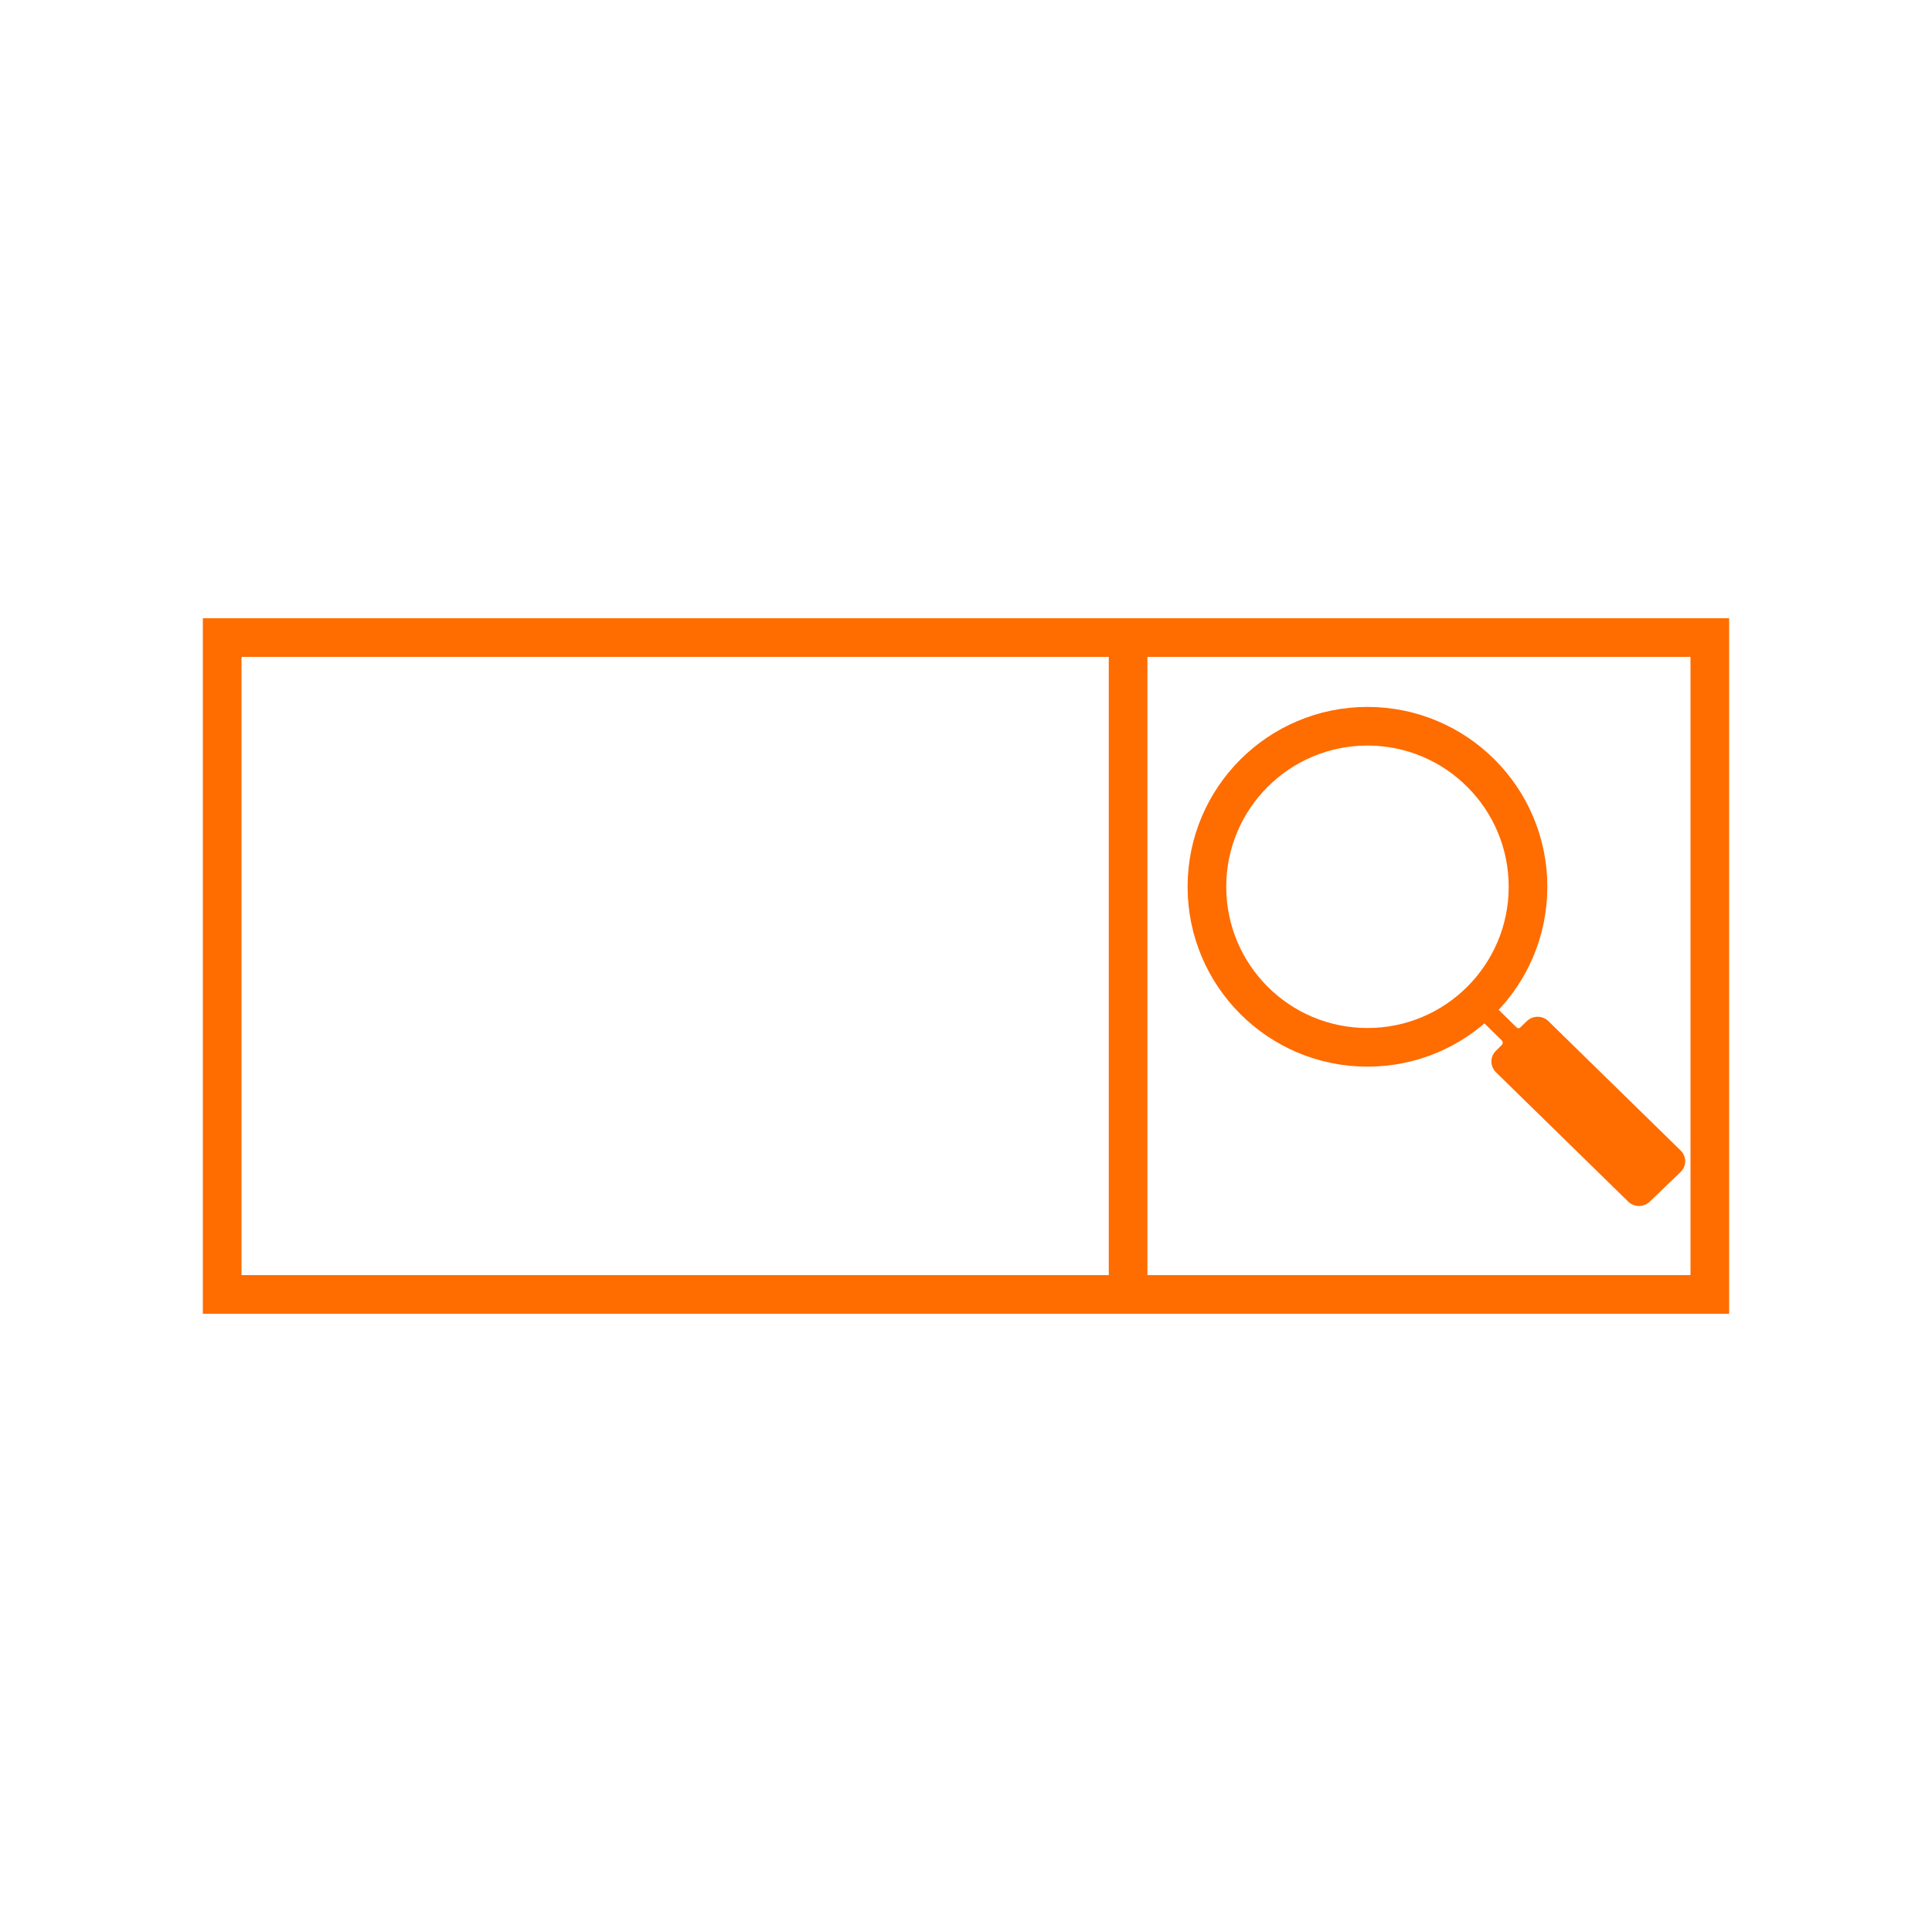 <?xml version="1.0" encoding="UTF-8"?>
<svg id="search" xmlns="http://www.w3.org/2000/svg" viewBox="0 0 100 100">
  <g>
    <line x1="58.39" y1="33.61" x2="58.39" y2="66.39" fill="none" stroke="#ff6c00" stroke-linecap="round" stroke-miterlimit="10" stroke-width="2"/>
    <path d="m11.5,33h77v34H11.5v-34Z" fill="none" stroke="#ff6c00" stroke-linecap="round" stroke-miterlimit="10" stroke-width="2"/>
  </g>
  <g>
    <path id="search_1_copy" data-name="search 1 copy" d="m76.68,52.82l1.06,1.04c.05.06.06.15,0,.22l-.31.31c-.31.3-.31.78-.02,1.09l.02.02,6.84,6.69c.31.31.81.31,1.13,0l1.59-1.53c.31-.3.31-.78.02-1.09l-.02-.02-6.84-6.69c-.31-.31-.81-.31-1.13,0l-.32.31c-.04.06-.13.07-.18.02h-.01s-1.11-1.09-1.11-1.09" fill="#ff6c00" fill-rule="evenodd"/>
    <path d="m70.78,37.59c-4.59,0-8.31,3.72-8.31,8.31s3.72,8.31,8.31,8.31,8.31-3.72,8.31-8.31-3.72-8.31-8.31-8.31Z" fill="none" stroke="#ff6c00" stroke-linecap="round" stroke-miterlimit="10" stroke-width="2"/>
  </g>
</svg>